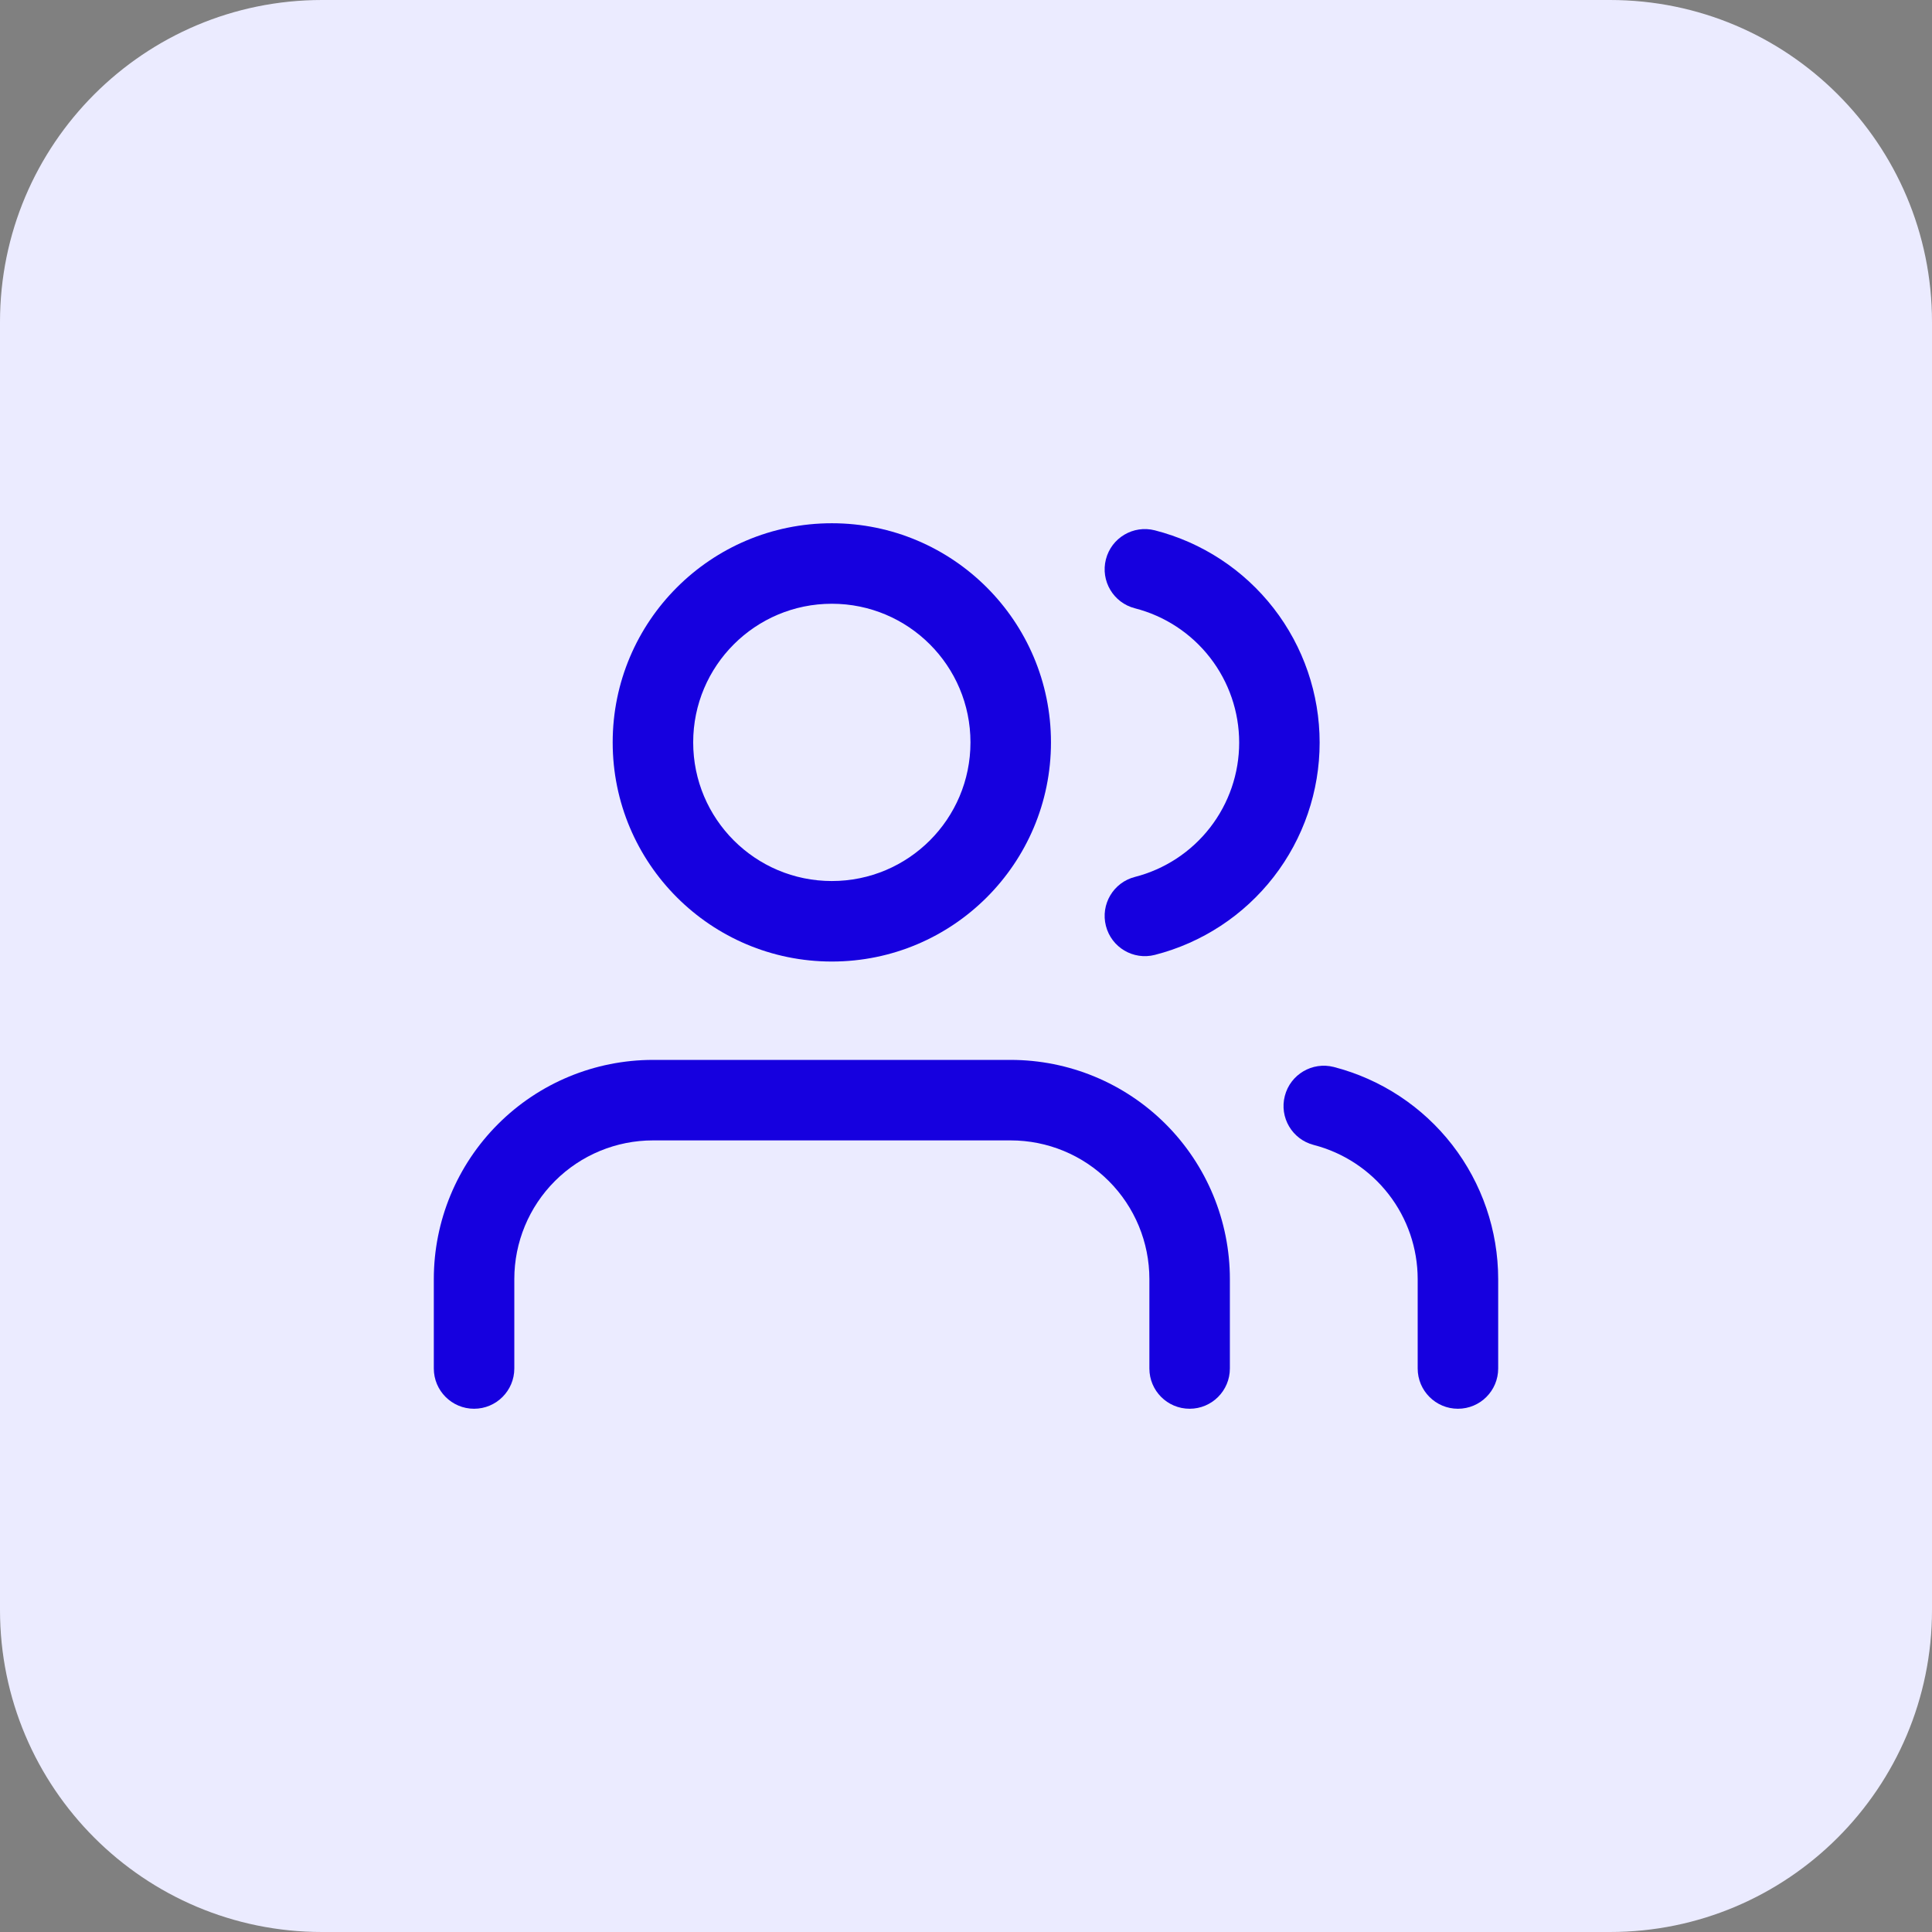 <svg width="48" height="48" viewBox="0 0 48 48" fill="none" xmlns="http://www.w3.org/2000/svg">
<rect x="0" y="0" width="48" height="48" fill="#808080" stroke="none"/>
<path d="M0 8C0 3.582 3.582 0 8 0H40C44.418 0 48 3.582 48 8V40C48 44.418 44.418 48 40 48H8C3.582 48 0 44.418 0 40V8Z" fill="#EBEBFF"/>
<path fill-rule="evenodd" clip-rule="evenodd" d="M20.667 13C17.66 13 15.222 15.438 15.222 18.444C15.222 21.451 17.66 23.889 20.667 23.889C23.674 23.889 26.111 21.451 26.111 18.444C26.111 15.438 23.674 13 20.667 13ZM17.222 18.444C17.222 16.542 18.764 15 20.667 15C22.569 15 24.111 16.542 24.111 18.444C24.111 20.347 22.569 21.889 20.667 21.889C18.764 21.889 17.222 20.347 17.222 18.444Z" fill="#1600DF"/>
<path d="M16.222 26.333C14.778 26.333 13.393 26.907 12.373 27.928C11.351 28.949 10.778 30.334 10.778 31.778V34C10.778 34.552 11.226 35 11.778 35C12.33 35 12.778 34.552 12.778 34V31.778C12.778 30.864 13.141 29.988 13.787 29.342C14.433 28.696 15.309 28.333 16.222 28.333H25.111C26.025 28.333 26.901 28.696 27.547 29.342C28.193 29.988 28.556 30.864 28.556 31.778V34C28.556 34.552 29.003 35 29.556 35C30.108 35 30.556 34.552 30.556 34V31.778C30.556 30.334 29.982 28.949 28.961 27.928C27.94 26.907 26.555 26.333 25.111 26.333H16.222Z" fill="#1600DF"/>
<path d="M31.921 27.228C32.059 26.693 32.604 26.372 33.139 26.509C34.307 26.811 35.342 27.492 36.081 28.445C36.82 29.399 37.221 30.571 37.222 31.777V34C37.222 34.552 36.775 35 36.222 35C35.67 35 35.222 34.552 35.222 34V31.778C35.221 31.015 34.968 30.274 34.5 29.671C34.032 29.068 33.378 28.637 32.639 28.446C32.104 28.308 31.782 27.762 31.921 27.228Z" fill="#1600DF"/>
<path d="M28.692 13.176C28.157 13.039 27.613 13.361 27.476 13.896C27.339 14.431 27.661 14.976 28.197 15.113C28.937 15.303 29.594 15.734 30.063 16.338C30.532 16.942 30.787 17.685 30.787 18.45C30.787 19.215 30.532 19.958 30.063 20.562C29.594 21.166 28.937 21.597 28.197 21.787C27.661 21.924 27.339 22.469 27.476 23.004C27.613 23.539 28.157 23.861 28.692 23.724C29.864 23.424 30.902 22.743 31.643 21.788C32.384 20.833 32.786 19.659 32.786 18.45C32.786 17.241 32.384 16.067 31.643 15.112C30.902 14.157 29.864 13.476 28.692 13.176Z" fill="#1600DF"/>
</svg>
